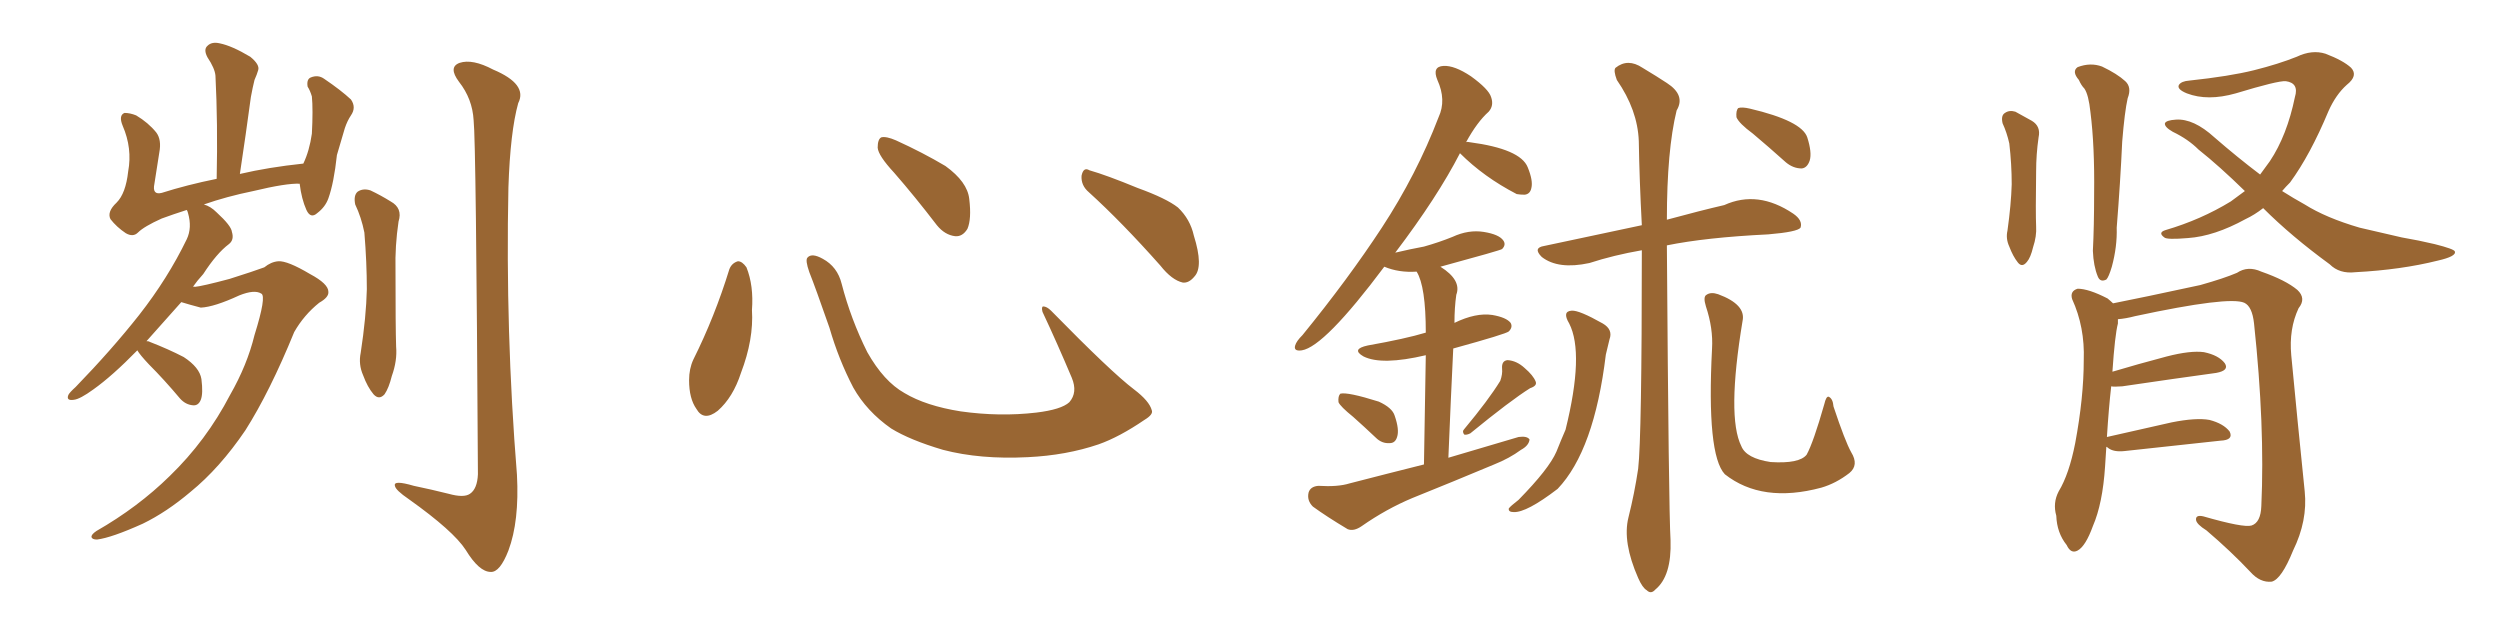<svg xmlns="http://www.w3.org/2000/svg" xmlns:xlink="http://www.w3.org/1999/xlink" width="600" height="150"><path fill="#996633" padding="10" d="M85.25 49.07L85.25 49.07Q84.81 46.88 85.84 46.00L85.84 46.00Q87.16 45.12 88.92 45.70L88.92 45.70Q91.41 46.88 93.75 48.34L93.75 48.34Q96.68 49.95 95.65 53.17L95.65 53.17Q94.78 59.03 94.92 64.75L94.92 64.75Q94.92 78.66 95.07 83.20L95.07 83.20Q95.36 86.57 94.04 90.23L94.04 90.23Q93.31 93.16 92.29 94.63L92.29 94.63Q90.97 96.09 89.65 94.63L89.65 94.63Q88.18 92.87 87.16 90.09L87.16 90.09Q85.99 87.45 86.57 84.67L86.57 84.67Q87.89 76.03 88.04 69.43L88.04 69.43Q88.04 62.99 87.45 55.81L87.45 55.81Q86.72 52.15 85.25 49.07ZM113.67 28.86L113.67 28.86Q113.38 23.73 110.16 19.63L110.16 19.63Q107.52 16.11 110.30 15.09L110.30 15.09Q113.38 14.06 118.36 16.70L118.36 16.70Q126.71 20.21 124.37 24.76L124.37 24.76Q122.46 31.64 122.02 44.97L122.02 44.97Q121.29 79.54 124.07 113.96L124.07 113.96Q124.66 125.10 122.02 132.13L122.02 132.13Q119.97 137.40 117.77 137.26L117.77 137.26Q114.99 137.26 111.77 131.98L111.77 131.98Q108.84 127.44 98.14 119.82L98.14 119.82Q94.92 117.63 94.78 116.60L94.78 116.60Q94.34 115.14 99.32 116.60L99.32 116.60Q103.56 117.48 107.67 118.51L107.67 118.51Q111.33 119.53 112.79 118.51L112.79 118.51Q114.55 117.33 114.70 113.82L114.70 113.82Q114.26 34.13 113.67 28.86ZM32.96 84.08L32.96 84.08L32.96 84.08Q26.95 90.23 22.41 93.46L22.41 93.46Q19.19 95.80 17.72 95.95L17.72 95.95Q15.82 96.24 16.41 94.78L16.41 94.78Q16.70 94.19 18.16 92.87L18.16 92.87Q26.81 83.94 33.40 75.59L33.40 75.59Q40.28 66.80 44.82 57.42L44.82 57.42Q46.14 54.64 45.12 51.12L45.12 51.12Q44.97 50.54 44.82 50.39L44.82 50.39Q41.60 51.42 38.82 52.44L38.82 52.44Q34.57 54.35 33.11 55.81L33.11 55.81Q31.93 56.98 30.18 55.96L30.18 55.96Q27.98 54.49 26.51 52.59L26.51 52.59Q25.63 50.83 27.98 48.63L27.98 48.63Q30.18 46.44 30.76 41.16L30.76 41.16Q31.79 35.60 29.44 30.18L29.44 30.18Q28.42 27.69 29.88 27.10L29.88 27.10Q31.20 27.10 32.67 27.69L32.67 27.69Q35.60 29.44 37.50 31.79L37.50 31.79Q38.82 33.54 38.23 36.62L38.23 36.62Q37.65 40.43 37.06 44.09L37.06 44.09Q36.47 46.88 38.82 46.29L38.82 46.29Q44.82 44.38 52.00 42.92L52.00 42.92Q52.29 29.59 51.71 18.16L51.71 18.16Q51.56 16.41 49.80 13.77L49.80 13.77Q48.78 11.87 49.80 10.99L49.80 10.99Q50.83 9.96 52.73 10.40L52.73 10.40Q55.66 10.99 60.06 13.62L60.06 13.62Q62.40 15.53 61.96 16.85L61.96 16.85Q61.67 17.87 61.08 19.19L61.08 19.19Q60.64 20.95 60.21 23.29L60.21 23.29Q59.03 32.08 57.57 41.75L57.57 41.75Q64.45 40.14 72.80 39.26L72.80 39.26Q74.27 36.18 74.85 32.08L74.85 32.08Q75 29.30 75 26.95L75 26.95Q75 24.61 74.85 23.14L74.85 23.14Q74.41 21.68 73.83 20.80L73.83 20.80Q73.54 19.04 74.56 18.60L74.56 18.60Q76.32 17.87 77.78 18.90L77.78 18.90Q81.88 21.68 84.23 23.88L84.23 23.88Q85.55 25.78 84.23 27.69L84.23 27.69Q83.35 29.00 82.76 30.76L82.76 30.76Q81.88 33.69 80.86 37.21L80.86 37.21Q80.13 43.95 78.81 47.61L78.81 47.61Q78.08 49.66 76.17 51.12L76.17 51.12Q74.56 52.59 73.54 50.39L73.54 50.39Q72.36 47.75 71.92 44.09L71.92 44.09Q68.70 43.95 60.79 45.85L60.79 45.85Q54.35 47.17 48.93 49.07L48.93 49.07Q50.54 49.51 52.00 50.98L52.00 50.98Q55.52 54.20 55.66 55.66L55.66 55.66Q56.25 57.57 54.93 58.59L54.93 58.59Q52.00 60.79 48.78 65.77L48.78 65.77Q47.31 67.38 46.29 68.85L46.29 68.85Q46.58 68.70 46.73 68.85L46.73 68.85Q48.49 68.70 55.08 66.94L55.08 66.94Q61.08 65.04 63.43 64.16L63.43 64.16Q65.04 62.84 66.80 62.70L66.80 62.70Q68.99 62.55 74.41 65.77L74.41 65.77Q78.81 68.12 78.81 70.02L78.81 70.02Q78.96 71.34 76.61 72.66L76.61 72.66Q72.95 75.59 70.61 79.69L70.61 79.69Q64.75 94.04 58.89 103.27L58.89 103.27Q52.73 112.35 45.70 118.07L45.70 118.07Q39.99 122.90 34.28 125.68L34.28 125.68Q26.81 129.05 23.29 129.49L23.29 129.49Q22.12 129.49 21.97 128.91L21.97 128.91Q21.83 128.32 23.14 127.44L23.14 127.44Q33.11 121.73 40.72 114.26L40.72 114.26Q49.51 105.76 55.22 94.78L55.22 94.78Q59.33 87.60 61.08 80.42L61.08 80.42Q64.01 71.04 62.70 70.46L62.70 70.46Q61.08 69.43 57.42 70.90L57.42 70.90Q51.42 73.68 48.19 73.83L48.19 73.83Q45.41 73.10 43.51 72.51L43.51 72.51Q38.82 77.78 35.16 81.88L35.16 81.88Q35.74 81.88 35.89 82.03L35.89 82.03Q40.43 83.79 44.09 85.69L44.09 85.69Q47.90 88.18 48.34 90.97L48.34 90.97Q48.78 94.48 48.19 95.95L48.19 95.95Q47.61 97.41 46.29 97.27L46.29 97.27Q44.53 97.12 43.21 95.65L43.21 95.65Q39.40 91.11 35.74 87.45L35.74 87.45Q33.54 85.11 32.96 84.08ZM175.05 64.60L175.05 64.60Q175.63 63.13 177.10 62.70L177.10 62.70Q178.13 62.70 179.15 64.16L179.15 64.16Q180.91 68.55 180.47 74.41L180.47 74.41Q180.91 81.45 177.83 89.50L177.83 89.50Q175.93 95.36 172.27 98.58L172.27 98.58Q168.90 101.22 167.14 98.14L167.14 98.14Q165.38 95.65 165.38 91.26L165.38 91.26Q165.38 88.48 166.41 86.28L166.41 86.28Q171.53 76.03 175.05 64.60ZM276.42 98.44L276.42 98.44Q276.86 99.46 274.66 100.78L274.66 100.78Q268.65 104.88 263.67 106.64L263.67 106.64Q255.91 109.28 246.68 109.72L246.68 109.72Q235.25 110.30 226.32 107.96L226.32 107.96Q218.41 105.62 213.87 102.83L213.87 102.83Q208.01 98.73 204.79 93.02L204.79 93.02Q201.27 86.28 199.07 78.66L199.07 78.66Q195.70 68.99 194.24 65.33L194.24 65.33Q193.21 62.40 193.80 61.82L193.80 61.82Q194.82 60.64 197.46 62.11L197.46 62.11Q200.98 64.01 202.00 68.12L202.00 68.12Q204.20 76.61 208.15 84.52L208.15 84.52Q212.11 91.55 217.09 94.34L217.09 94.34Q222.22 97.41 230.57 98.73L230.57 98.73Q239.94 100.05 248.73 99.02L248.73 99.02Q254.74 98.29 256.64 96.53L256.64 96.53Q258.69 94.19 257.23 90.67L257.23 90.67Q253.71 82.32 250.20 74.85L250.20 74.85Q249.90 73.68 250.34 73.54L250.34 73.54Q251.22 73.54 252.25 74.56L252.25 74.56Q266.75 89.36 272.17 93.46L272.17 93.46Q275.83 96.24 276.42 98.44ZM214.60 41.46L214.60 41.46Q210.79 37.35 210.64 35.45L210.64 35.45Q210.64 33.40 211.52 32.96L211.52 32.96Q212.70 32.67 215.04 33.69L215.04 33.69Q221.48 36.62 226.90 39.84L226.90 39.84Q232.18 43.65 232.62 47.75L232.62 47.75Q233.20 52.59 232.18 54.93L232.18 54.93Q231.01 56.84 229.25 56.69L229.25 56.69Q226.76 56.40 224.85 54.05L224.85 54.05Q219.58 47.17 214.60 41.46ZM261.33 46.14L261.33 46.14L261.33 46.14Q259.42 44.53 259.57 42.19L259.57 42.19Q260.01 39.99 261.47 40.87L261.47 40.87Q265.58 42.04 273.05 45.12L273.05 45.12Q279.93 47.61 282.71 49.80L282.71 49.80Q285.64 52.59 286.52 56.54L286.52 56.54Q288.87 64.01 286.67 66.36L286.67 66.36Q285.35 67.97 283.89 67.82L283.89 67.82Q281.25 67.24 278.47 63.72L278.47 63.72Q269.24 53.32 261.33 46.14ZM324.76 100.05L324.76 100.05Q321.68 97.56 321.24 96.53L321.24 96.53Q321.09 95.07 321.68 94.48L321.68 94.48Q323.44 94.04 330.91 96.39L330.91 96.39Q334.13 97.85 334.72 99.76L334.72 99.76Q335.89 103.13 335.30 104.88L335.30 104.88Q334.86 106.35 333.54 106.35L333.54 106.35Q331.64 106.49 330.18 105.03L330.18 105.03Q327.39 102.39 324.76 100.05ZM360.06 91.41L360.06 91.41Q360.64 89.79 360.50 88.48L360.50 88.48Q360.35 86.57 361.82 86.43L361.82 86.43Q364.01 86.57 365.92 88.33L365.92 88.33Q367.97 90.09 368.55 91.55L368.55 91.55Q368.99 92.58 367.24 93.16L367.24 93.16Q362.55 96.09 352.88 104.00L352.88 104.00Q352.00 104.44 351.42 104.30L351.42 104.30Q350.83 103.56 351.42 102.98L351.42 102.98Q357.28 95.95 360.06 91.41ZM341.75 111.47L341.75 111.47Q342.04 94.63 342.19 85.25L342.19 85.25Q331.64 87.74 327.25 85.55L327.25 85.55Q324.17 83.79 328.27 82.91L328.27 82.91Q337.35 81.30 342.19 79.83L342.19 79.83Q342.19 68.70 339.99 65.19L339.99 65.19Q335.74 65.48 332.23 64.01L332.23 64.01Q317.87 83.20 312.45 84.08L312.45 84.08Q310.40 84.38 310.84 82.91L310.84 82.91Q311.13 81.88 312.60 80.42L312.60 80.42Q323.58 66.94 331.64 54.64L331.64 54.64Q339.99 41.89 345.26 28.13L345.26 28.13Q347.17 24.02 344.97 19.19L344.97 19.19Q343.65 15.97 346.44 15.82L346.44 15.82Q349.07 15.67 353.03 18.31L353.03 18.31Q357.28 21.39 357.86 23.29L357.86 23.29Q358.59 25.34 357.28 26.81L357.28 26.81Q354.49 29.30 351.86 34.13L351.86 34.13Q352.15 33.98 352.73 34.13L352.73 34.13Q364.89 35.74 366.65 40.14L366.65 40.14Q367.97 43.36 367.53 45.12L367.53 45.12Q367.24 46.58 365.92 46.73L365.92 46.73Q364.89 46.73 364.01 46.58L364.01 46.58Q356.10 42.48 350.39 36.77L350.39 36.77Q344.97 47.31 334.86 60.64L334.86 60.64Q338.53 59.77 341.75 59.18L341.75 59.18Q345.41 58.15 348.63 56.84L348.63 56.84Q352.44 55.08 356.10 55.66L356.10 55.66Q359.77 56.25 360.79 57.71L360.79 57.71Q361.52 58.74 360.50 59.77L360.50 59.77Q360.21 60.06 345.70 64.01L345.70 64.01Q350.83 67.24 349.51 70.75L349.51 70.75Q349.07 73.83 349.07 77.49L349.07 77.49Q354.20 75 358.15 75.59L358.15 75.59Q361.52 76.17 362.55 77.49L362.55 77.49Q363.13 78.52 362.11 79.54L362.11 79.54Q361.52 80.13 348.78 83.64L348.78 83.64Q348.19 95.65 347.61 109.86L347.61 109.86Q356.40 107.23 364.45 104.88L364.45 104.88Q366.50 104.59 367.09 105.47L367.09 105.47Q366.94 106.93 365.04 107.96L365.04 107.96Q362.26 110.01 358.59 111.47L358.59 111.47Q348.78 115.58 338.96 119.53L338.96 119.53Q332.67 122.17 326.81 126.27L326.81 126.27Q324.90 127.59 323.44 127.00L323.44 127.00Q318.31 123.93 315.09 121.58L315.09 121.58Q313.62 120.12 314.06 118.21L314.06 118.21Q314.50 116.75 316.41 116.60L316.41 116.60Q321.09 116.89 323.88 116.02L323.88 116.02Q332.96 113.67 341.75 111.47ZM394.04 60.06L394.04 60.06Q387.30 61.23 381.45 63.13L381.45 63.13Q373.97 64.75 370.02 61.67L370.02 61.67Q367.82 59.47 370.61 59.03L370.61 59.03Q383.06 56.40 394.04 54.05L394.04 54.05Q393.46 43.21 393.31 33.84L393.31 33.84Q393.02 26.37 388.04 19.19L388.04 19.19Q387.16 16.85 387.74 16.26L387.74 16.26Q390.67 13.92 394.19 16.26L394.19 16.26Q397.85 18.46 400.05 19.92L400.05 19.92Q404.59 22.85 402.39 26.51L402.39 26.51Q400.05 36.04 400.05 52.73L400.05 52.73Q408.11 50.54 413.82 49.22L413.82 49.22Q421.88 45.56 430.37 51.27L430.37 51.27Q432.71 52.88 432.13 54.64L432.13 54.64Q431.40 55.66 424.37 56.25L424.37 56.25Q409.42 56.98 400.05 58.89L400.05 58.89Q400.49 122.46 400.93 129.64L400.93 129.64Q401.22 138.28 397.27 141.50L397.27 141.50Q396.24 142.68 395.21 141.65L395.21 141.65Q394.19 141.06 393.16 138.72L393.16 138.72Q389.36 130.08 390.82 124.22L390.82 124.22Q392.29 118.36 393.16 112.50L393.16 112.50Q394.04 104.88 394.04 60.06ZM376.61 77.64L376.61 77.64Q374.85 74.71 377.20 74.56L377.20 74.56Q378.96 74.41 384.67 77.64L384.67 77.64Q387.16 79.10 386.28 81.45L386.28 81.45Q385.99 82.76 385.40 85.11L385.40 85.11Q382.62 108.11 373.83 117.33L373.83 117.33Q366.36 123.05 363.28 122.90L363.28 122.90Q361.96 122.90 362.11 122.02L362.11 122.02Q362.55 121.44 364.45 119.97L364.45 119.97Q371.78 112.50 373.54 108.40L373.54 108.40Q374.71 105.47 375.73 103.13L375.73 103.13Q380.27 84.81 376.61 77.64ZM420.70 32.08L420.70 32.08Q417.33 29.59 416.75 28.13L416.75 28.13Q416.60 26.51 417.19 25.93L417.19 25.93Q418.07 25.63 419.97 26.07L419.97 26.07Q432.42 29.00 433.74 32.96L433.74 32.96Q434.91 36.62 434.33 38.53L434.33 38.53Q433.74 40.28 432.42 40.43L432.42 40.43Q430.37 40.43 428.61 38.96L428.61 38.96Q424.37 35.16 420.70 32.08ZM410.89 83.64L410.89 83.64L410.89 83.64Q411.18 78.81 409.42 73.54L409.42 73.54Q408.69 71.19 409.57 70.75L409.57 70.75Q410.60 70.02 412.35 70.61L412.35 70.61Q419.09 73.10 418.21 77.05L418.21 77.05Q414.40 100.05 417.92 107.08L417.92 107.08Q419.09 110.01 424.95 110.89L424.95 110.89Q431.84 111.33 433.59 109.13L433.59 109.13Q435.21 106.20 437.84 96.97L437.84 96.97Q438.28 95.07 438.87 95.21L438.87 95.21Q439.89 95.65 440.04 97.56L440.04 97.56Q442.82 105.91 444.29 108.54L444.29 108.54Q446.19 111.62 443.85 113.53L443.85 113.53Q440.63 116.02 437.11 117.04L437.11 117.04Q422.90 120.85 413.96 113.82L413.96 113.82Q409.57 109.13 410.89 83.64ZM480.62 29.59L480.62 29.59Q480.18 27.69 481.20 27.10L481.20 27.10Q482.23 26.37 483.69 26.81L483.69 26.81Q485.74 27.98 487.65 29.00L487.65 29.00Q489.84 30.32 489.26 32.96L489.26 32.96Q488.67 37.06 488.67 41.16L488.67 41.16Q488.53 51.12 488.67 54.35L488.67 54.35Q488.82 56.69 487.94 59.33L487.94 59.33Q487.35 61.82 486.47 62.84L486.47 62.84Q485.30 64.31 484.28 62.99L484.28 62.99Q483.11 61.52 482.23 59.18L482.23 59.18Q481.35 57.28 481.79 55.37L481.79 55.37Q482.67 49.07 482.81 44.24L482.81 44.24Q482.81 39.40 482.23 34.42L482.23 34.42Q481.64 31.79 480.62 29.59ZM498.93 19.19L498.93 19.19Q497.17 17.14 498.63 16.11L498.63 16.11Q501.71 14.94 504.49 15.97L504.49 15.97Q508.15 17.72 510.06 19.48L510.06 19.48Q511.67 20.95 510.64 23.58L510.64 23.58Q509.91 26.81 509.33 33.98L509.33 33.98Q508.89 43.65 508.01 54.64L508.01 54.64Q508.15 59.18 506.84 64.01L506.84 64.01Q506.10 66.50 505.52 67.09L505.52 67.09Q504.05 67.82 503.47 66.36L503.47 66.36Q502.44 63.87 502.29 60.21L502.29 60.21Q502.59 54.35 502.59 46.44L502.59 46.44Q502.73 35.01 501.71 26.95L501.71 26.95Q501.27 22.71 500.24 21.24L500.24 21.24Q499.51 20.51 498.93 19.19ZM543.16 49.95L543.16 49.95Q541.11 51.56 538.92 52.59L538.92 52.59Q531.45 56.69 525.15 57.13L525.15 57.13Q520.02 57.57 519.43 56.98L519.43 56.98Q517.82 55.81 519.73 55.22L519.73 55.22Q528.22 52.73 535.40 48.34L535.40 48.34Q537.01 47.17 538.77 45.85L538.77 45.85Q532.62 39.84 527.64 35.89L527.64 35.89Q525.15 33.40 521.48 31.64L521.48 31.64Q519.43 30.47 519.58 29.59L519.58 29.59Q519.87 28.86 522.22 28.71L522.22 28.71Q526.46 28.42 531.45 32.96L531.45 32.96Q537.01 37.79 542.43 41.89L542.43 41.89Q543.75 40.14 544.78 38.67L544.78 38.67Q548.88 32.52 550.78 23.29L550.78 23.29Q551.81 19.92 548.58 19.48L548.58 19.48Q546.68 19.34 536.57 22.41L536.57 22.41Q529.83 24.32 524.85 22.41L524.85 22.41Q522.36 21.39 522.95 20.36L522.95 20.36Q523.54 19.48 525.44 19.34L525.44 19.34Q535.11 18.31 540.97 16.85L540.97 16.85Q546.83 15.38 551.22 13.62L551.22 13.62Q554.88 11.87 558.11 12.89L558.11 12.89Q562.35 14.50 564.26 16.26L564.26 16.26Q566.02 18.16 563.23 20.36L563.23 20.36Q560.60 22.71 558.84 26.66L558.84 26.66Q554.44 37.21 549.61 43.80L549.61 43.80Q548.58 44.82 547.71 45.85L547.71 45.85Q550.49 47.61 553.13 49.07L553.13 49.07Q558.25 52.29 566.31 54.64L566.31 54.64Q570.12 55.52 576.42 56.98L576.42 56.98Q580.66 57.71 584.33 58.59L584.33 58.59Q589.01 59.77 589.16 60.35L589.16 60.35Q589.60 61.52 585.06 62.55L585.06 62.55Q576.27 64.75 565.28 65.33L565.28 65.33Q561.47 65.77 559.13 63.43L559.13 63.43Q549.90 56.69 543.16 49.95ZM505.52 107.23L505.52 107.23L505.52 107.23Q505.37 109.57 505.22 111.91L505.22 111.91Q504.64 120.85 502.29 126.27L502.29 126.27Q500.54 131.10 498.63 132.13L498.63 132.13Q497.02 133.01 496.00 130.81L496.00 130.81Q493.65 127.88 493.51 123.78L493.51 123.78Q492.63 120.70 494.09 117.92L494.09 117.92Q496.58 113.82 498.05 106.35L498.05 106.35Q500.10 95.36 500.10 86.43L500.10 86.43Q500.39 78.52 497.31 71.78L497.31 71.78Q496.73 69.87 498.63 69.29L498.63 69.29Q501.27 69.29 505.81 71.63L505.81 71.63Q506.54 72.22 507.13 72.80L507.13 72.80Q513.87 71.48 528.08 68.41L528.08 68.41Q533.79 66.80 536.87 65.48L536.87 65.48Q539.50 63.72 542.72 65.19L542.72 65.19Q548.58 67.24 551.37 69.58L551.37 69.58Q553.56 71.63 551.66 73.97L551.66 73.97Q549.32 78.96 549.90 85.25L549.90 85.25Q551.37 100.78 553.13 117.92L553.13 117.92Q553.86 124.95 550.34 132.13L550.34 132.13Q547.56 139.01 545.21 139.60L545.21 139.60Q542.43 139.89 540.09 137.26L540.09 137.26Q535.40 132.28 529.54 127.29L529.54 127.29Q527.20 125.83 527.05 124.80L527.05 124.80Q526.90 123.49 528.81 123.93L528.81 123.93Q538.48 126.71 540.38 126.12L540.38 126.12Q542.58 125.39 542.72 121.44L542.72 121.44Q543.60 102.25 540.97 77.64L540.97 77.64Q540.53 73.54 538.62 72.66L538.62 72.66Q534.96 71.04 512.40 75.88L512.40 75.88Q510.21 76.46 508.30 76.61L508.30 76.61Q508.30 77.05 508.30 77.64L508.30 77.64Q507.57 80.42 506.98 89.21L506.98 89.21Q512.84 87.45 520.02 85.55L520.02 85.55Q525.73 84.08 528.96 84.52L528.96 84.52Q532.47 85.25 533.94 87.16L533.94 87.16Q535.11 88.92 531.88 89.50L531.88 89.50Q522.22 90.82 509.33 92.72L509.33 92.72Q507.28 92.87 506.69 92.72L506.69 92.72Q506.10 97.85 505.66 104.88L505.66 104.88Q512.84 103.27 521.19 101.37L521.19 101.37Q527.05 100.20 530.27 100.78L530.27 100.78Q533.64 101.66 535.11 103.56L535.11 103.56Q536.13 105.62 532.91 105.76L532.91 105.76Q523.24 106.79 509.91 108.25L509.91 108.25Q507.28 108.54 505.96 107.52L505.96 107.52Q505.66 107.23 505.52 107.23Z"/></svg>